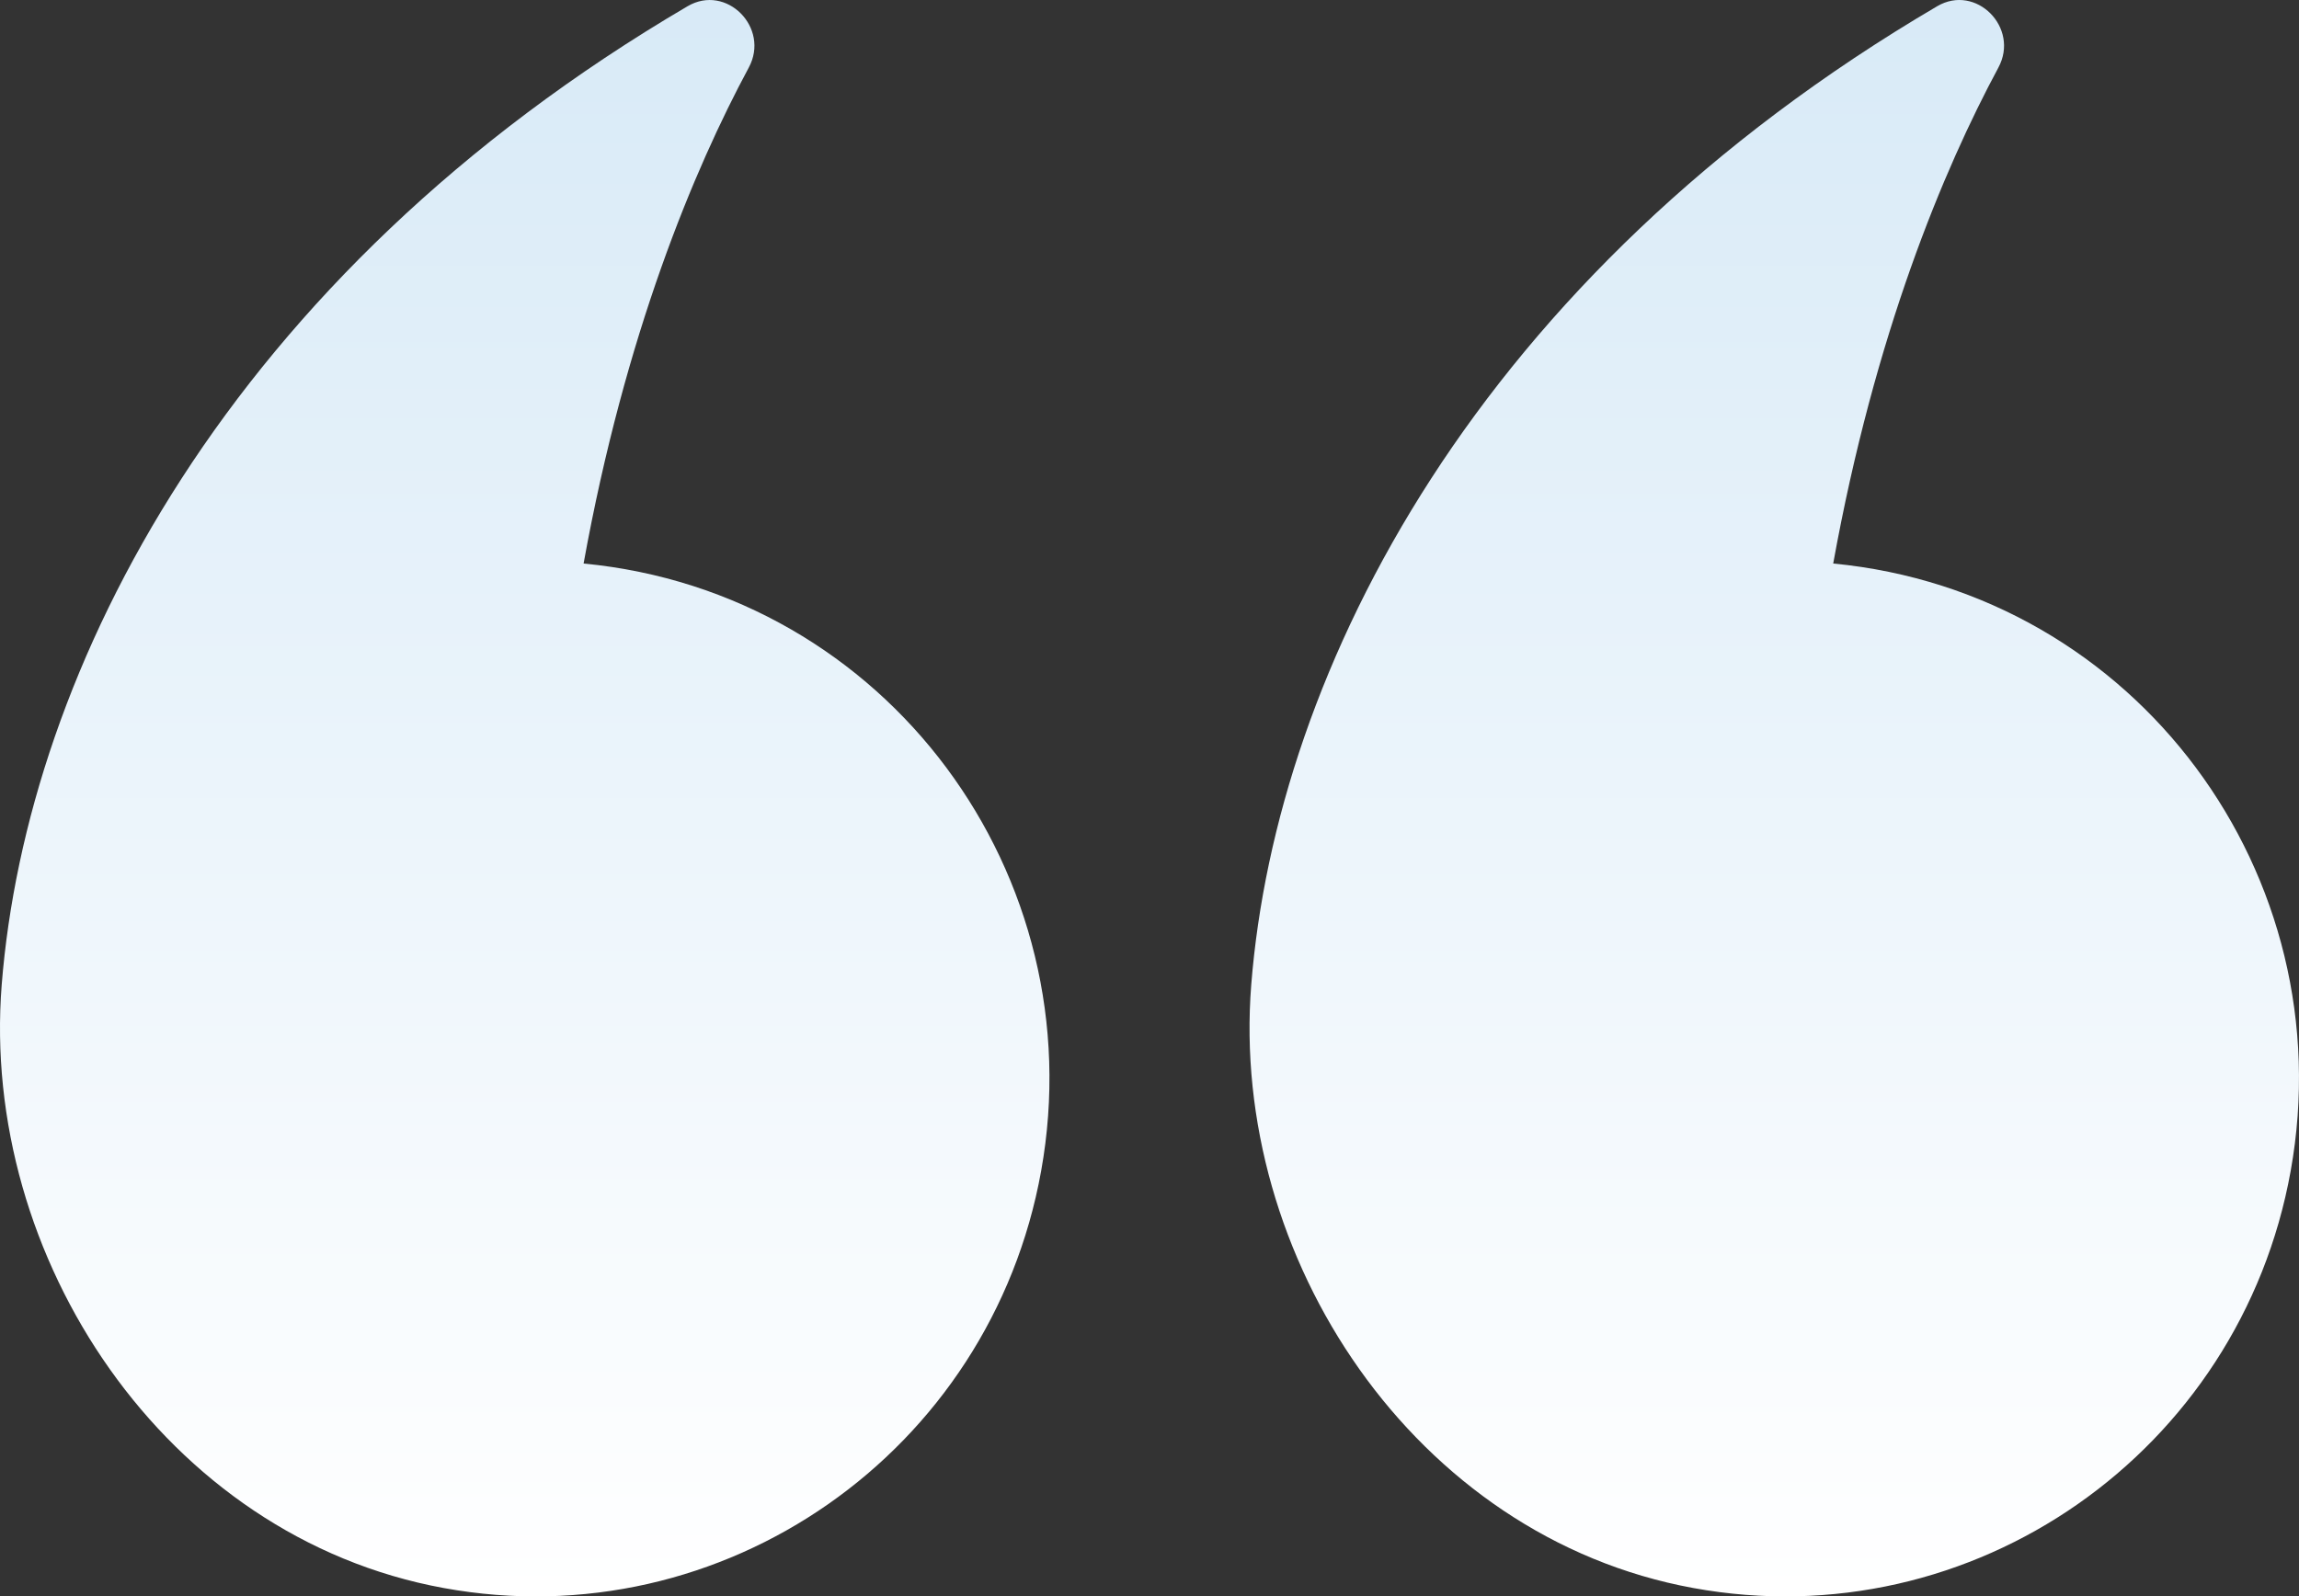 <svg width="812" height="564" viewBox="0 0 812 564" fill="none" xmlns="http://www.w3.org/2000/svg">
<rect x="0" y="0" width="812" height="564" fill="#333333" stroke="none"/>
<path d="M647.484 199.085C662.132 118.1 686.434 59.913 705.825 23.875C713.414 9.792 697.929 -5.865 684.202 2.203C521.93 97.496 450.783 236.472 441.938 347.872C434.321 443.98 499.386 543.012 598.044 561.03C696.701 579.049 791.174 513.103 809.058 413.706C827.808 309.53 754.903 209.402 647.484 199.085Z" fill="url(#paint0_linear_129_32)"/>
<path d="M206.123 199.09C220.77 118.105 245.072 59.917 264.463 23.88C272.052 9.797 256.567 -5.86 242.84 2.208C80.568 97.472 9.449 236.449 0.604 347.877C-7.013 443.985 58.052 543.017 156.71 561.035C255.368 579.054 349.84 513.108 367.725 413.71C386.474 309.535 313.569 209.407 206.15 199.09H206.123Z" fill="url(#paint1_linear_129_32)"/>
<defs>
<linearGradient id="paint0_linear_129_32" x1="626.666" y1="0" x2="626.666" y2="563.996" gradientUnits="userSpaceOnUse">
<stop stop-color="#D8EAF7"/>
<stop offset="1" stop-color="white"/>
</linearGradient>
<linearGradient id="paint1_linear_129_32" x1="185.333" y1="0.005" x2="185.333" y2="564.001" gradientUnits="userSpaceOnUse">
<stop stop-color="#D8EAF7"/>
<stop offset="1" stop-color="white"/>
</linearGradient>
</defs>
</svg>
